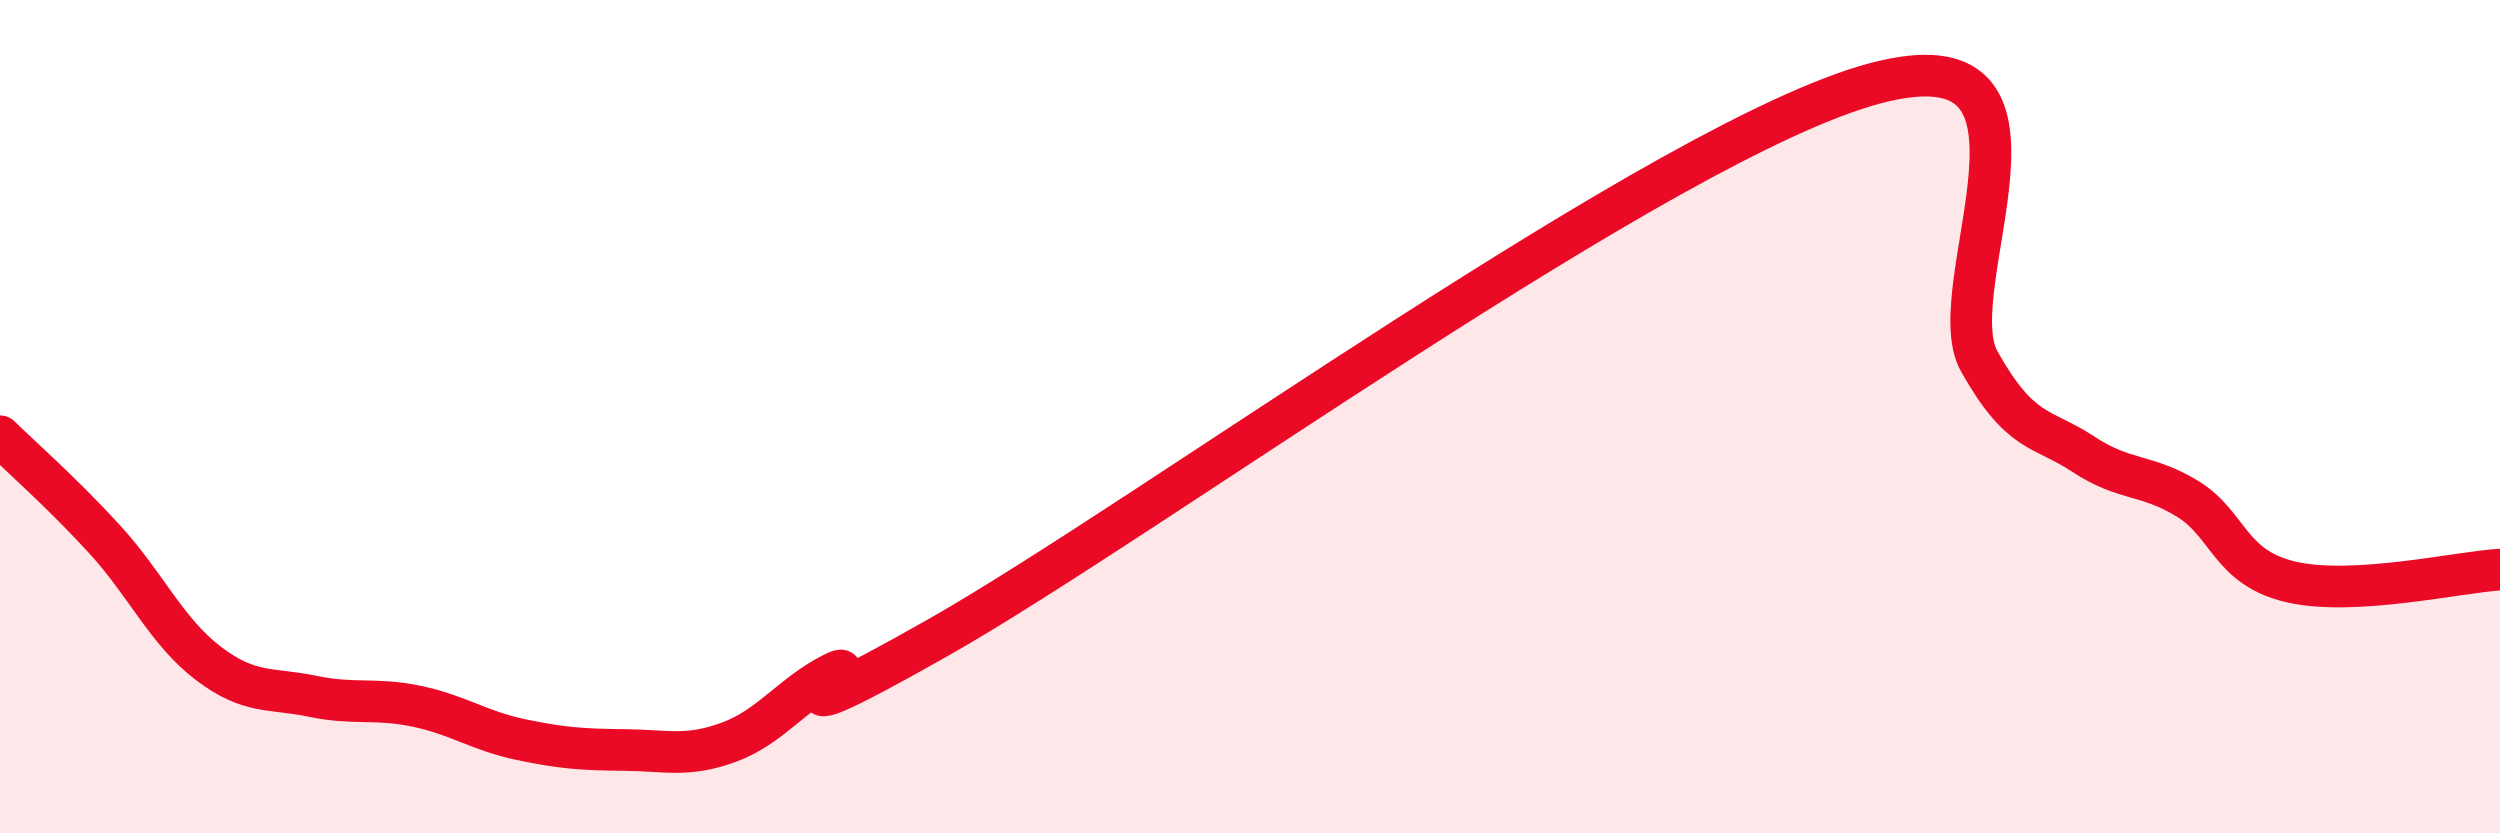 
    <svg width="60" height="20" viewBox="0 0 60 20" xmlns="http://www.w3.org/2000/svg">
      <path
        d="M 0,10.47 C 0.5,10.96 1.5,11.84 2.5,12.93 C 3.5,14.02 4,15.16 5,15.92 C 6,16.68 6.5,16.5 7.5,16.71 C 8.5,16.92 9,16.74 10,16.95 C 11,17.16 11.5,17.54 12.5,17.75 C 13.5,17.96 14,17.99 15,18 C 16,18.01 16.5,18.18 17.5,17.81 C 18.5,17.44 19,16.66 20,16.16 C 21,15.66 17.5,18.14 22.5,15.31 C 27.5,12.48 40,3.33 45,2 C 50,0.67 46.5,6.89 47.5,8.67 C 48.5,10.45 49,10.24 50,10.9 C 51,11.56 51.5,11.36 52.5,11.97 C 53.5,12.58 53.5,13.63 55,13.97 C 56.5,14.31 59,13.73 60,13.67L60 20L0 20Z"
        fill="#EB0A25"
        opacity="0.1"
        stroke-linecap="round"
        stroke-linejoin="round"
      />
      <path
        d="M 0,10.47 C 0.5,10.96 1.5,11.84 2.5,12.93 C 3.5,14.02 4,15.16 5,15.92 C 6,16.68 6.5,16.5 7.5,16.71 C 8.5,16.92 9,16.74 10,16.95 C 11,17.16 11.5,17.54 12.5,17.75 C 13.5,17.96 14,17.99 15,18 C 16,18.01 16.5,18.18 17.5,17.81 C 18.5,17.44 19,16.66 20,16.16 C 21,15.66 17.5,18.14 22.5,15.31 C 27.5,12.48 40,3.33 45,2 C 50,0.67 46.5,6.89 47.5,8.67 C 48.5,10.45 49,10.24 50,10.9 C 51,11.56 51.5,11.36 52.5,11.97 C 53.5,12.58 53.5,13.63 55,13.97 C 56.5,14.31 59,13.73 60,13.67"
        stroke="#EB0A25"
        stroke-width="1"
        fill="none"
        stroke-linecap="round"
        stroke-linejoin="round"
      />
    </svg>
  